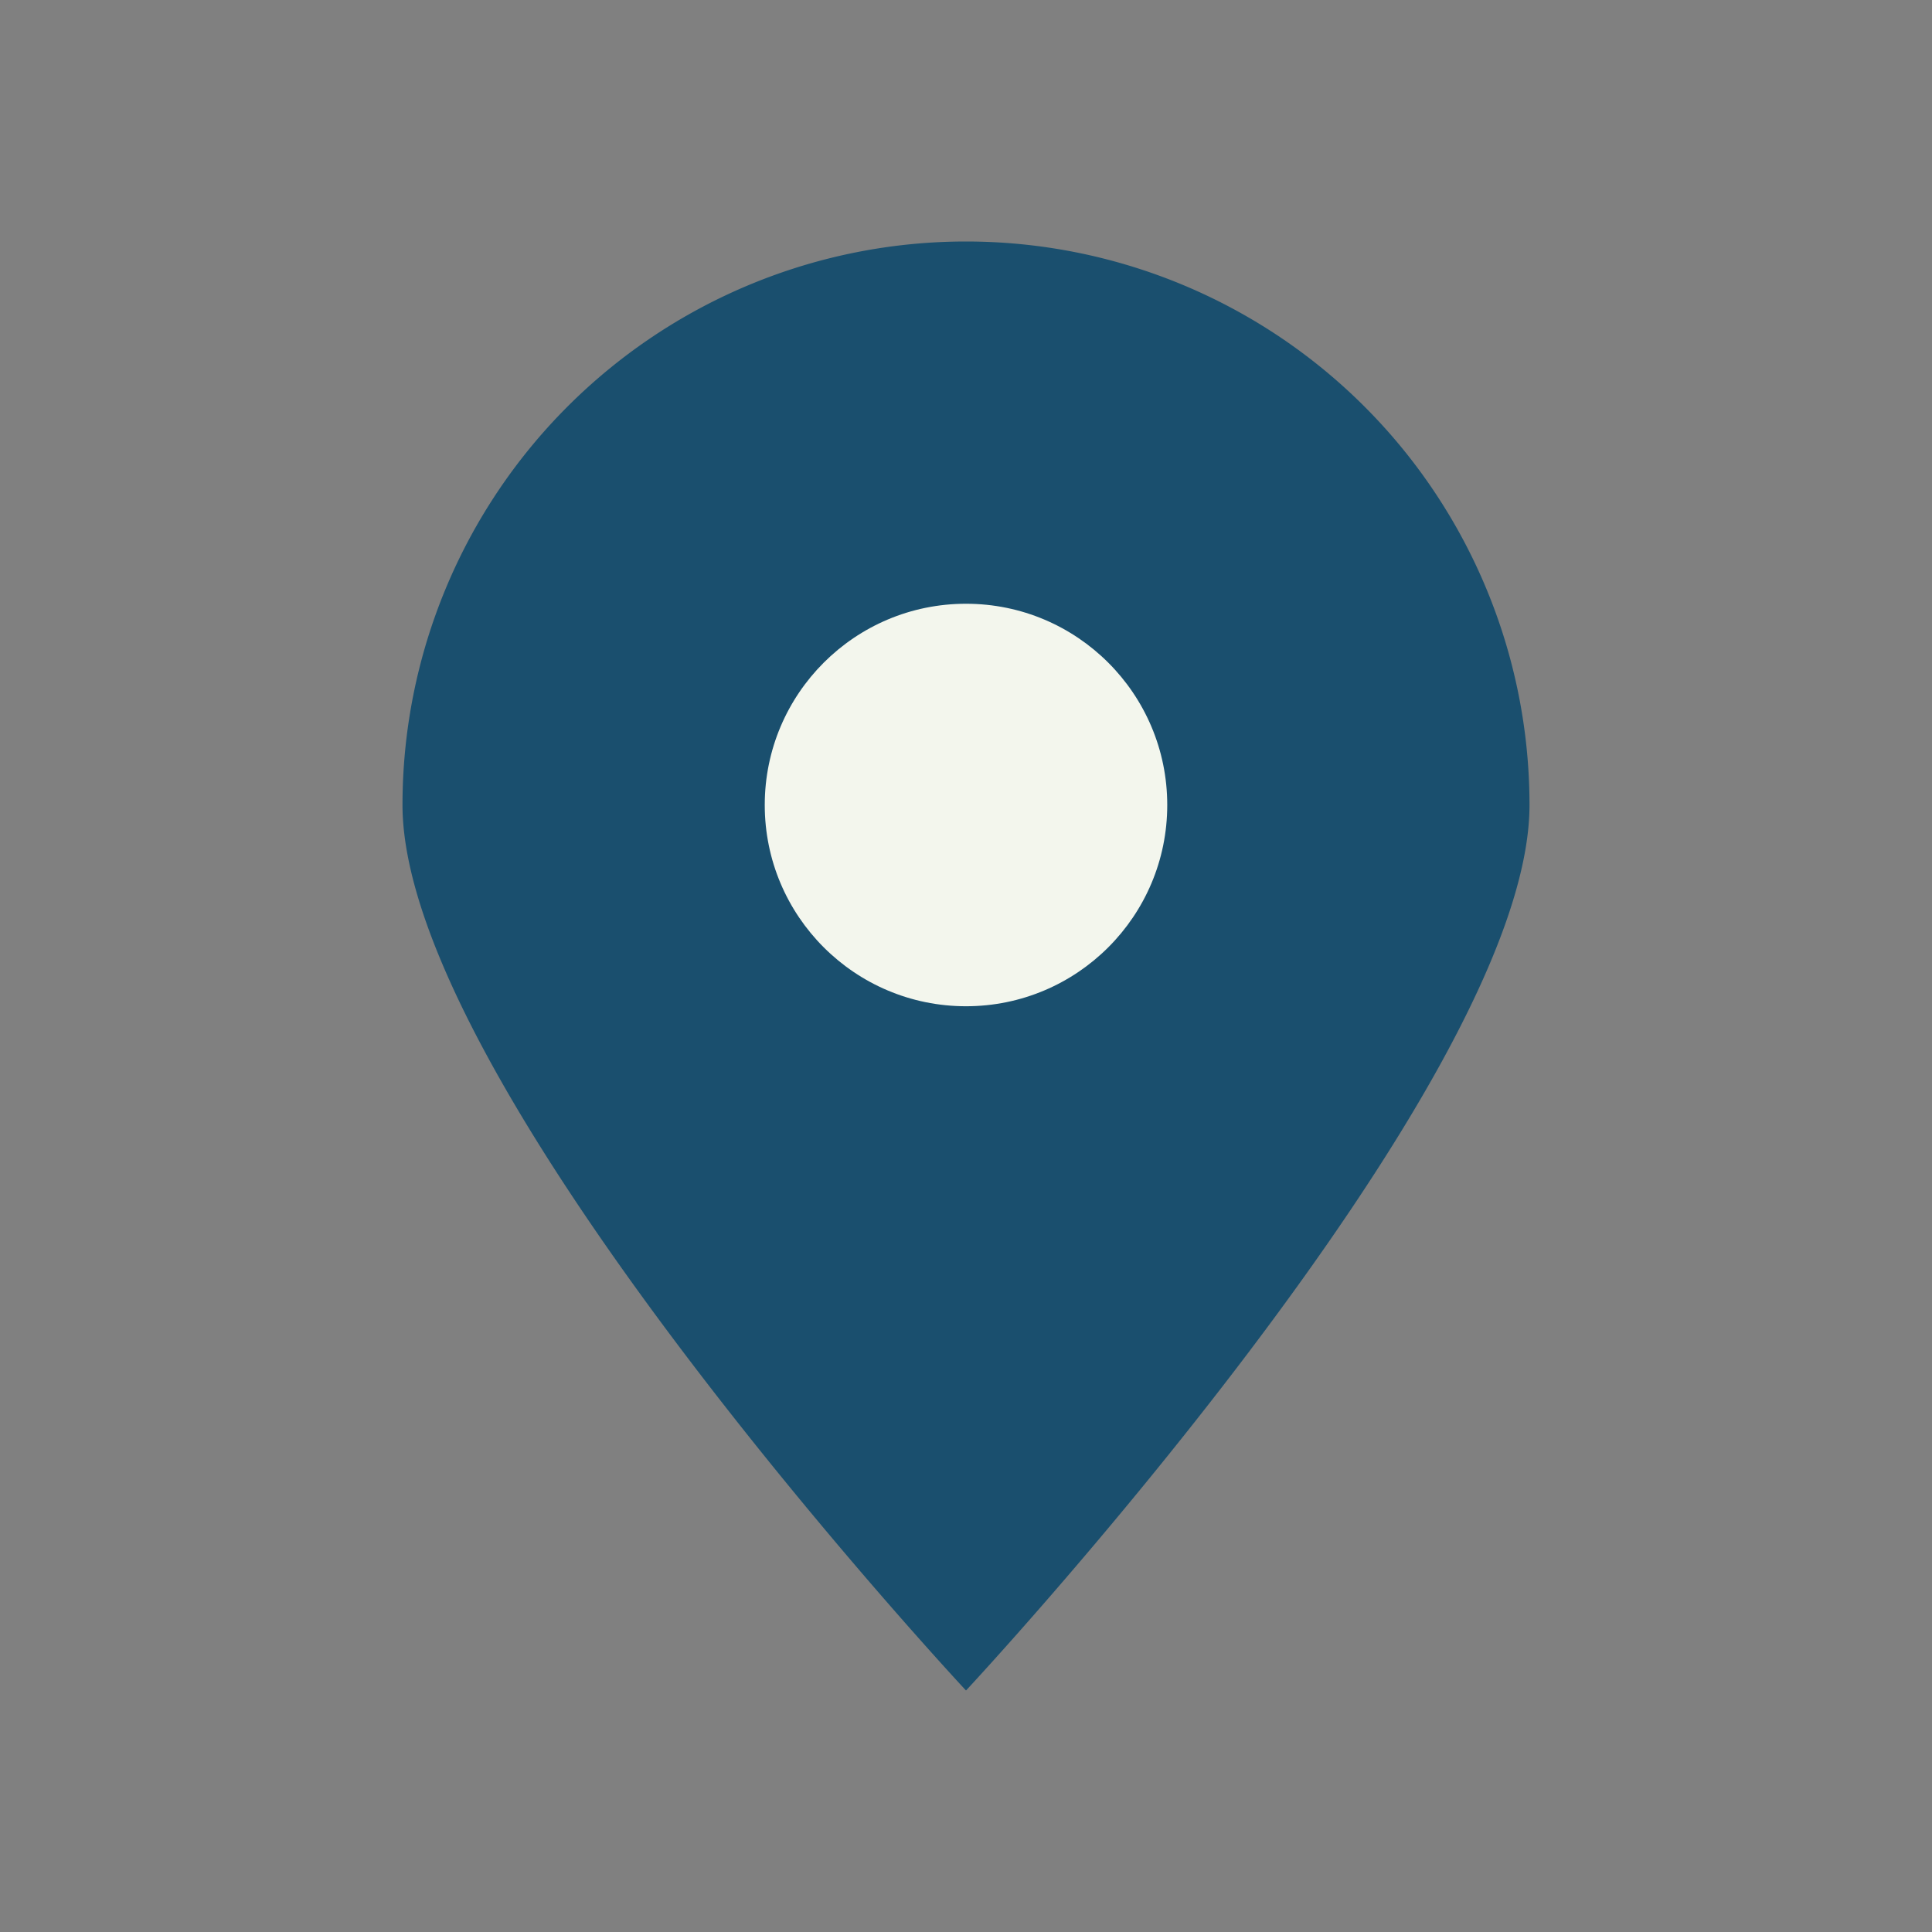 <?xml version="1.0" encoding="UTF-8"?>
<svg xmlns="http://www.w3.org/2000/svg" width="24" height="24" viewBox="0 0 24 24"><rect x="0" y="0" width="24" height="24" fill="#808080" stroke="none"/><path d="M12 21s7-7.5 7-11a7 7 0 1 0-14 0c0 3.5 7 11 7 11z" fill="#1A4F6E"/><circle cx="12" cy="10" r="2.5" fill="#F3F6ED"/></svg>